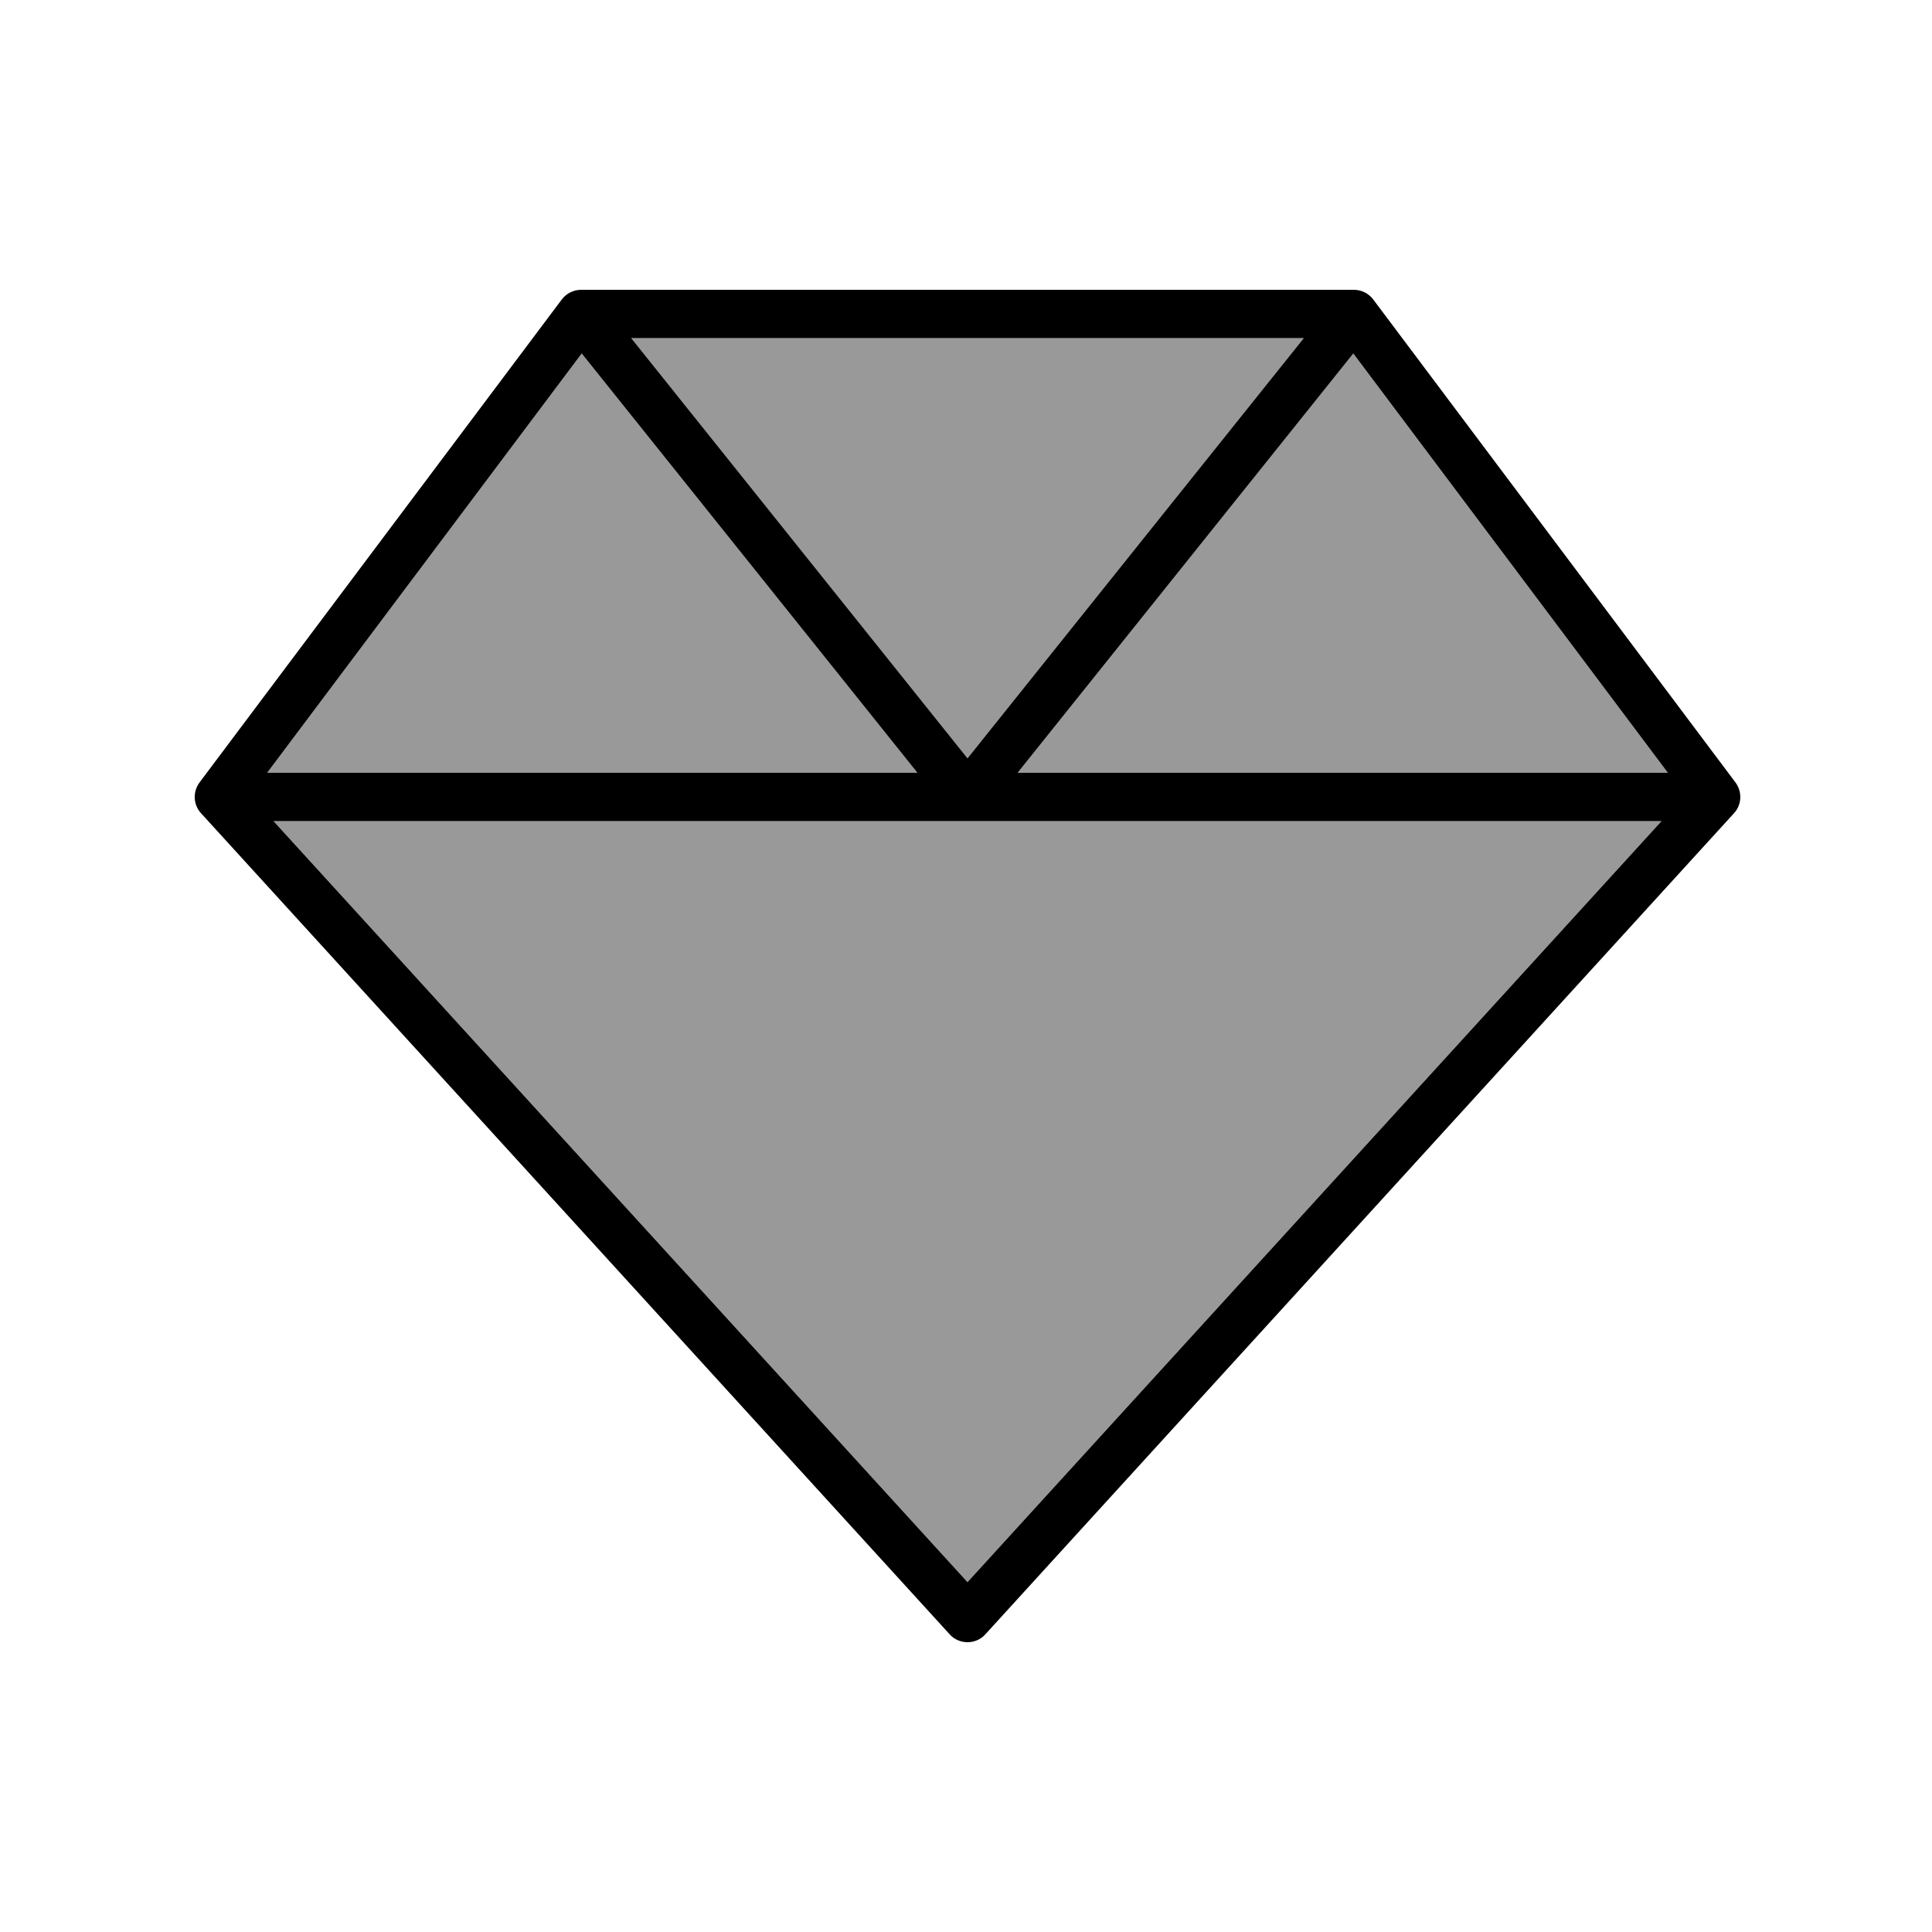 <svg xmlns="http://www.w3.org/2000/svg" viewBox="0 0 640 640"><!--! Font Awesome Pro 7.1.0 by @fontawesome - https://fontawesome.com License - https://fontawesome.com/license (Commercial License) Copyright 2025 Fonticons, Inc. --><path opacity=".4" fill="currentColor" d="M88.5 256L192.7 117.1L303.9 256L88.5 256zM90.6 272L550.4 272L320.5 524.1L90.6 272zM209.1 112L431.9 112L320.5 251.2L209.1 112zM337.1 256L448.3 117.1L552.5 256L337.1 256z"/><path fill="currentColor" d="M192.5 96C190 96 187.6 97.2 186.1 99.2L66.1 259.2C63.8 262.3 64 266.6 66.6 269.4L314.6 541.4C316.1 543.1 318.3 544 320.5 544C322.7 544 324.9 543.1 326.4 541.4L574.4 269.4C577 266.6 577.2 262.3 574.9 259.2L454.9 99.2C453.4 97.2 451 96 448.5 96L192.5 96zM192.7 117.1L303.9 256L88.5 256L192.7 117.1zM90.6 272L550.4 272L320.5 524.1L90.6 272zM552.5 256L337.1 256L448.3 117.1L552.5 256zM431.9 112L320.5 251.2L209.1 112L431.9 112z"/></svg>